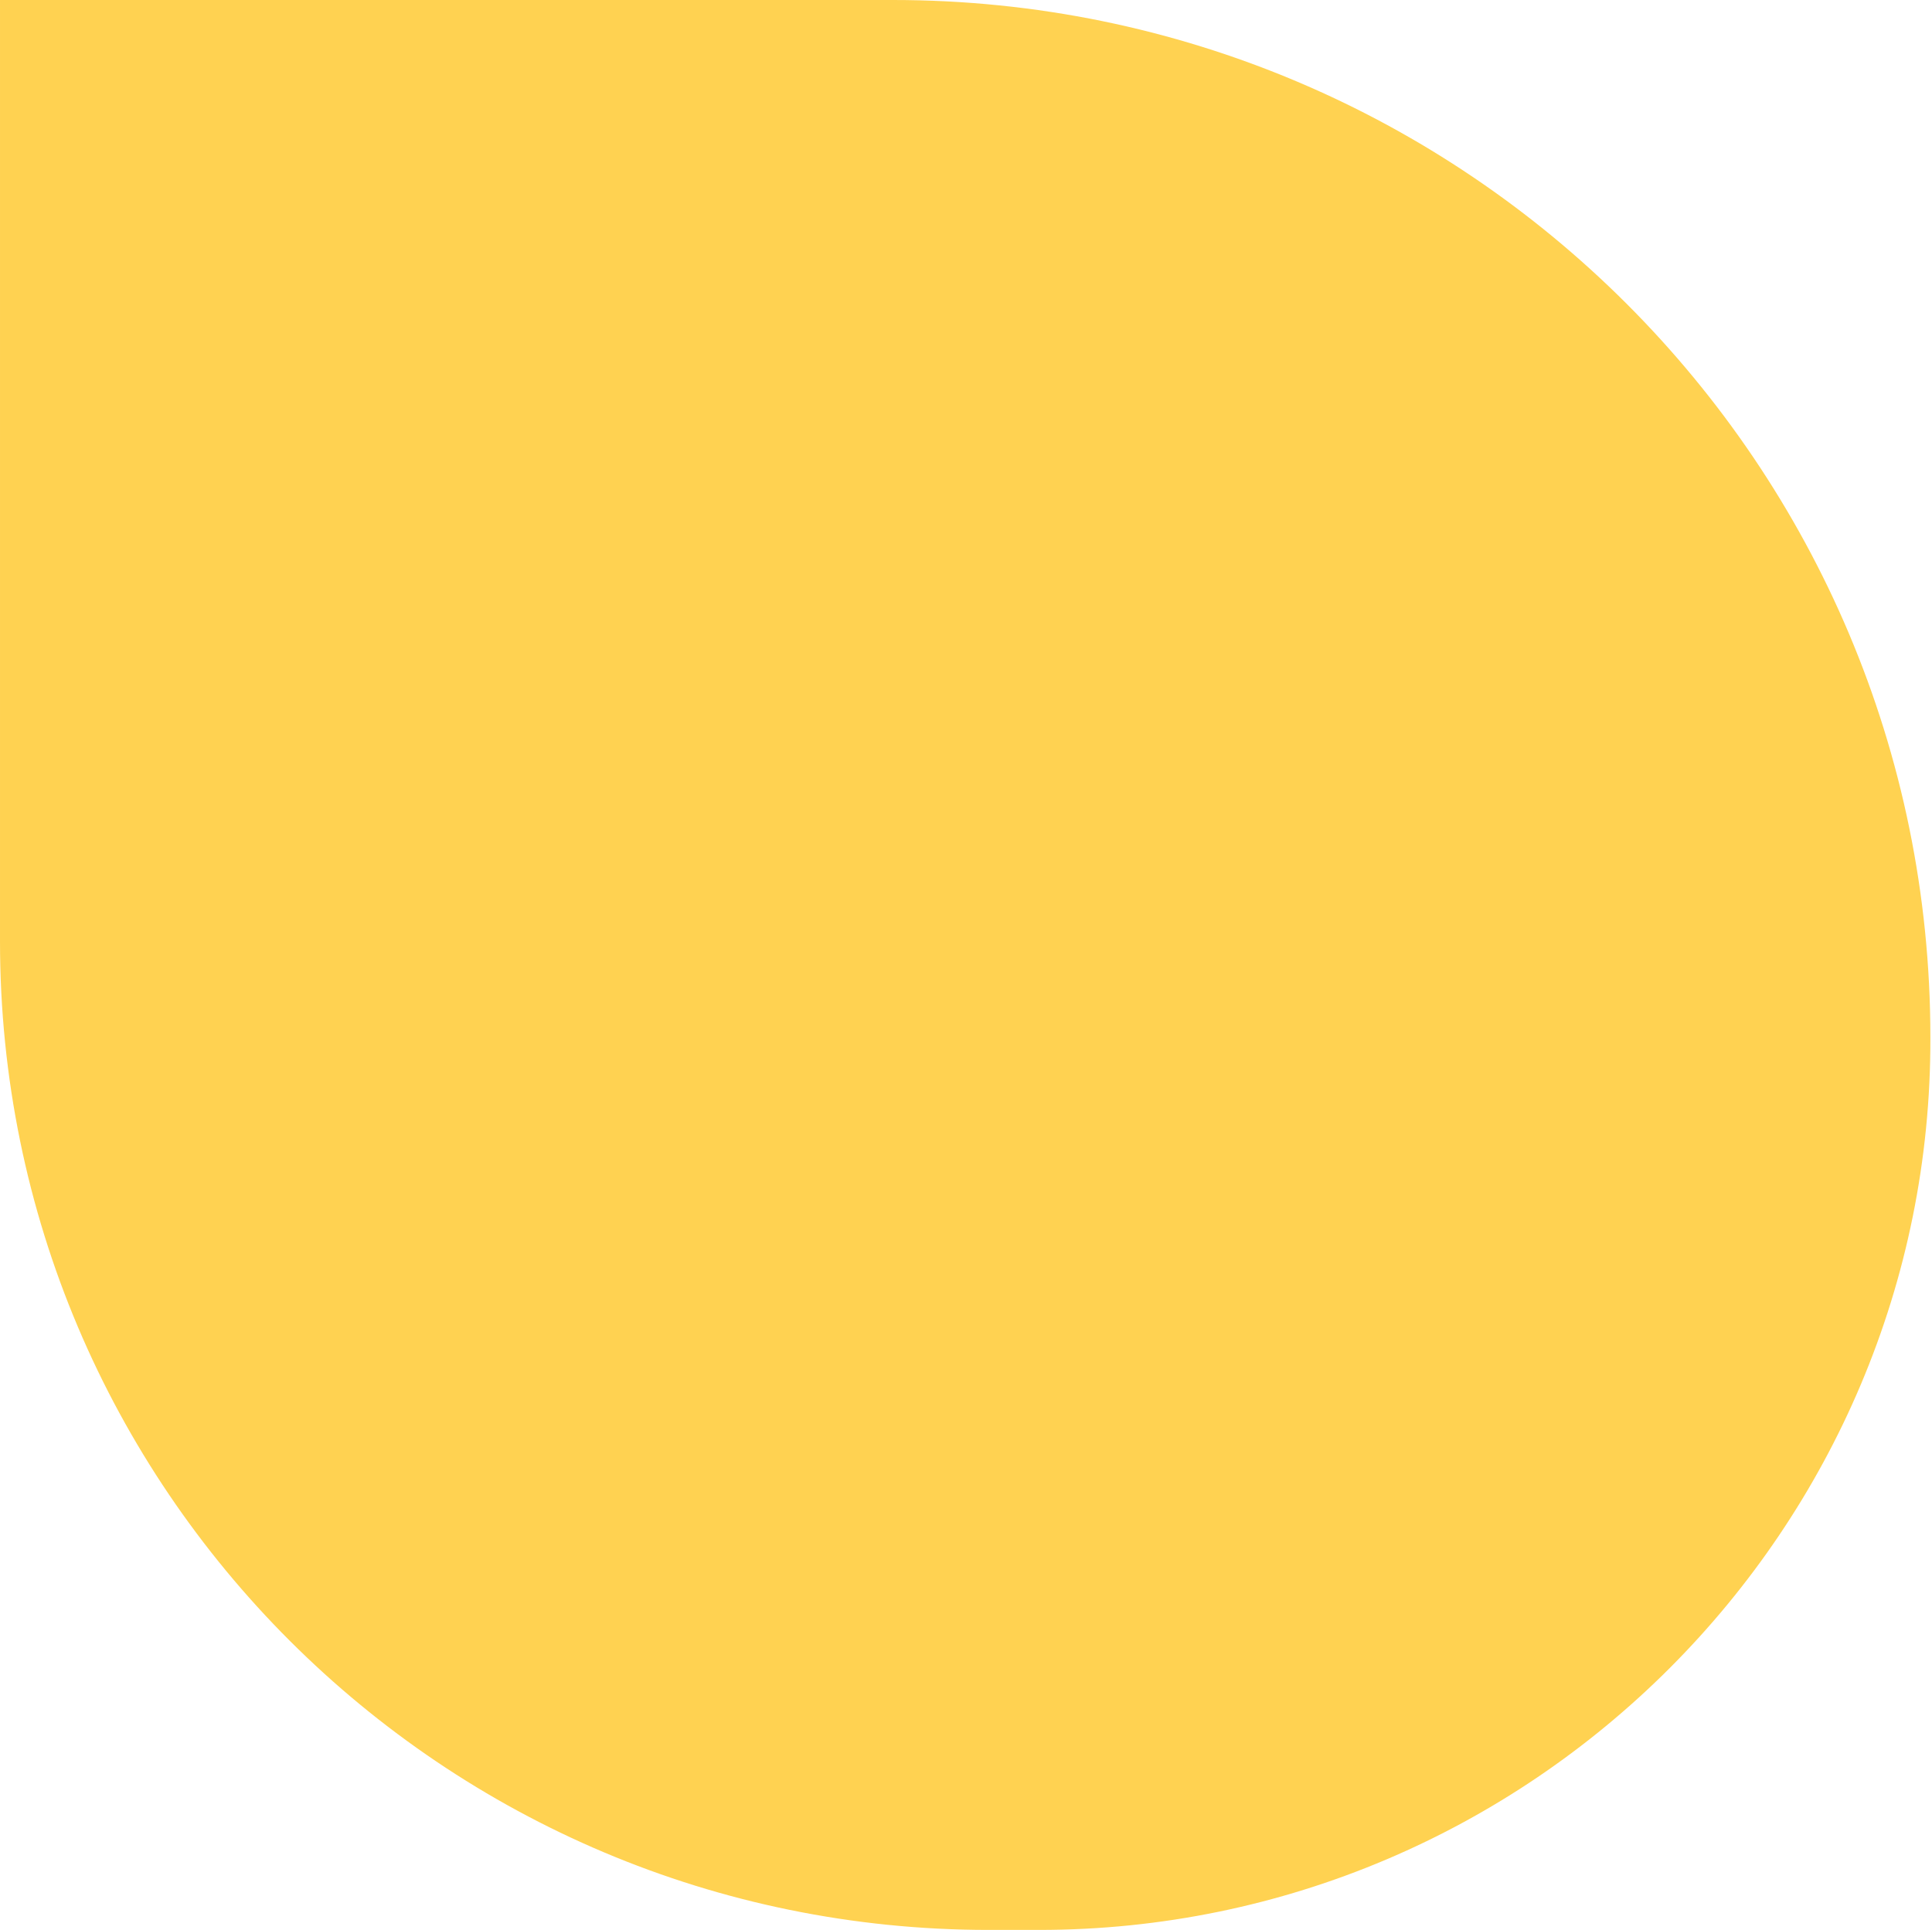 <?xml version="1.0" encoding="UTF-8" standalone="no"?><svg xmlns="http://www.w3.org/2000/svg" xmlns:xlink="http://www.w3.org/1999/xlink" fill="#000000" height="118.9" id="Layer_1" preserveAspectRatio="xMidYMid meet" version="1.1" viewBox="40.5 40.6 119.0 118.9" width="119" x="0" xml:space="preserve" y="0" zoomAndPan="magnify"><g id="change1_1"><path d="M104.5,159.5h-3.1c-33.6,0-60.9-27.2-60.9-60.9v-58h55c35.3,0,63.9,28.6,63.9,63.9v0 C159.5,134.8,134.8,159.5,104.5,159.5z" fill="#ffd251"/></g></svg>